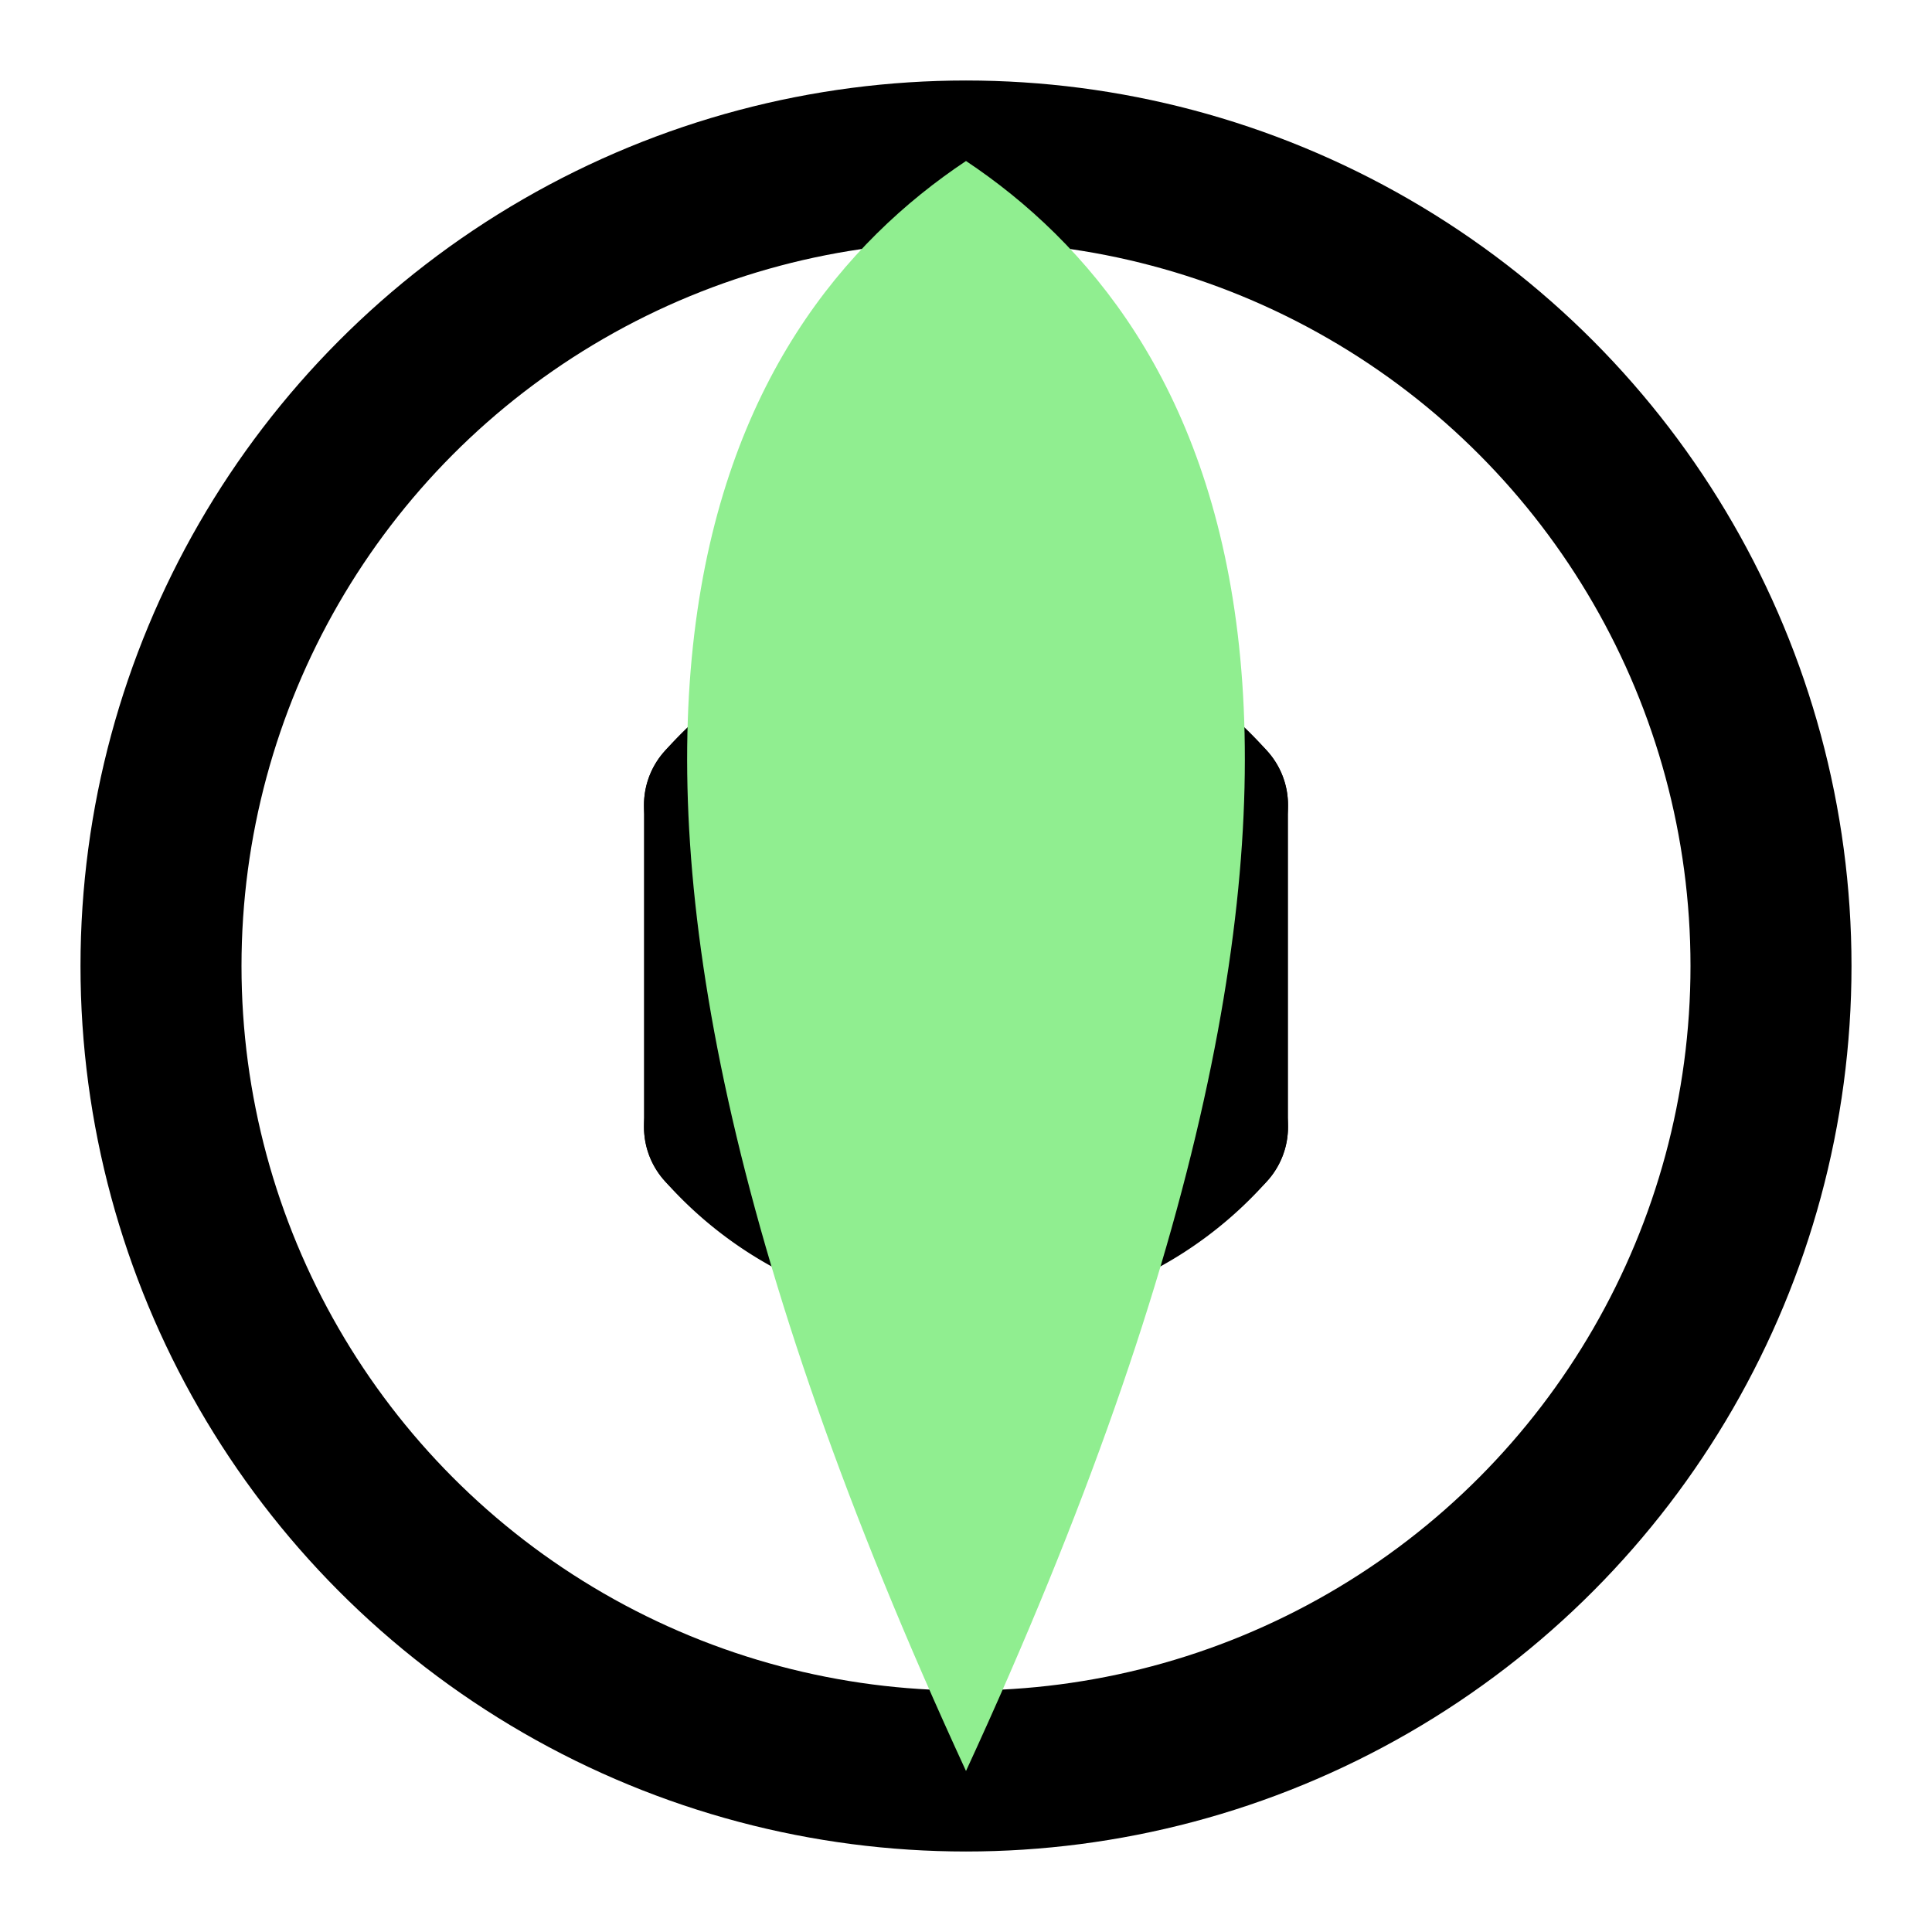 <svg width="200" height="200" xmlns="http://www.w3.org/2000/svg" viewBox="0 0 24 24" fill="none" stroke="currentColor" stroke-width="2" stroke-linecap="round" stroke-linejoin="round">
  <circle cx="12" cy="12" r="10"></circle>
  <path d="M15 10 A4 4 0 0 0 9 10"></path>
  <path d="M9 14 A4 4 0 0 0 15 14"></path>
  <line x1="9" y1="10" x2="9" y2="14"></line>
  <line x1="15" y1="10" x2="15" y2="14"></line>
  <path d="M12 2 C15 4 18 9 12 22 C6 9 9 4 12 2 Z" stroke="none" fill="lightgreen"></path>
</svg>
